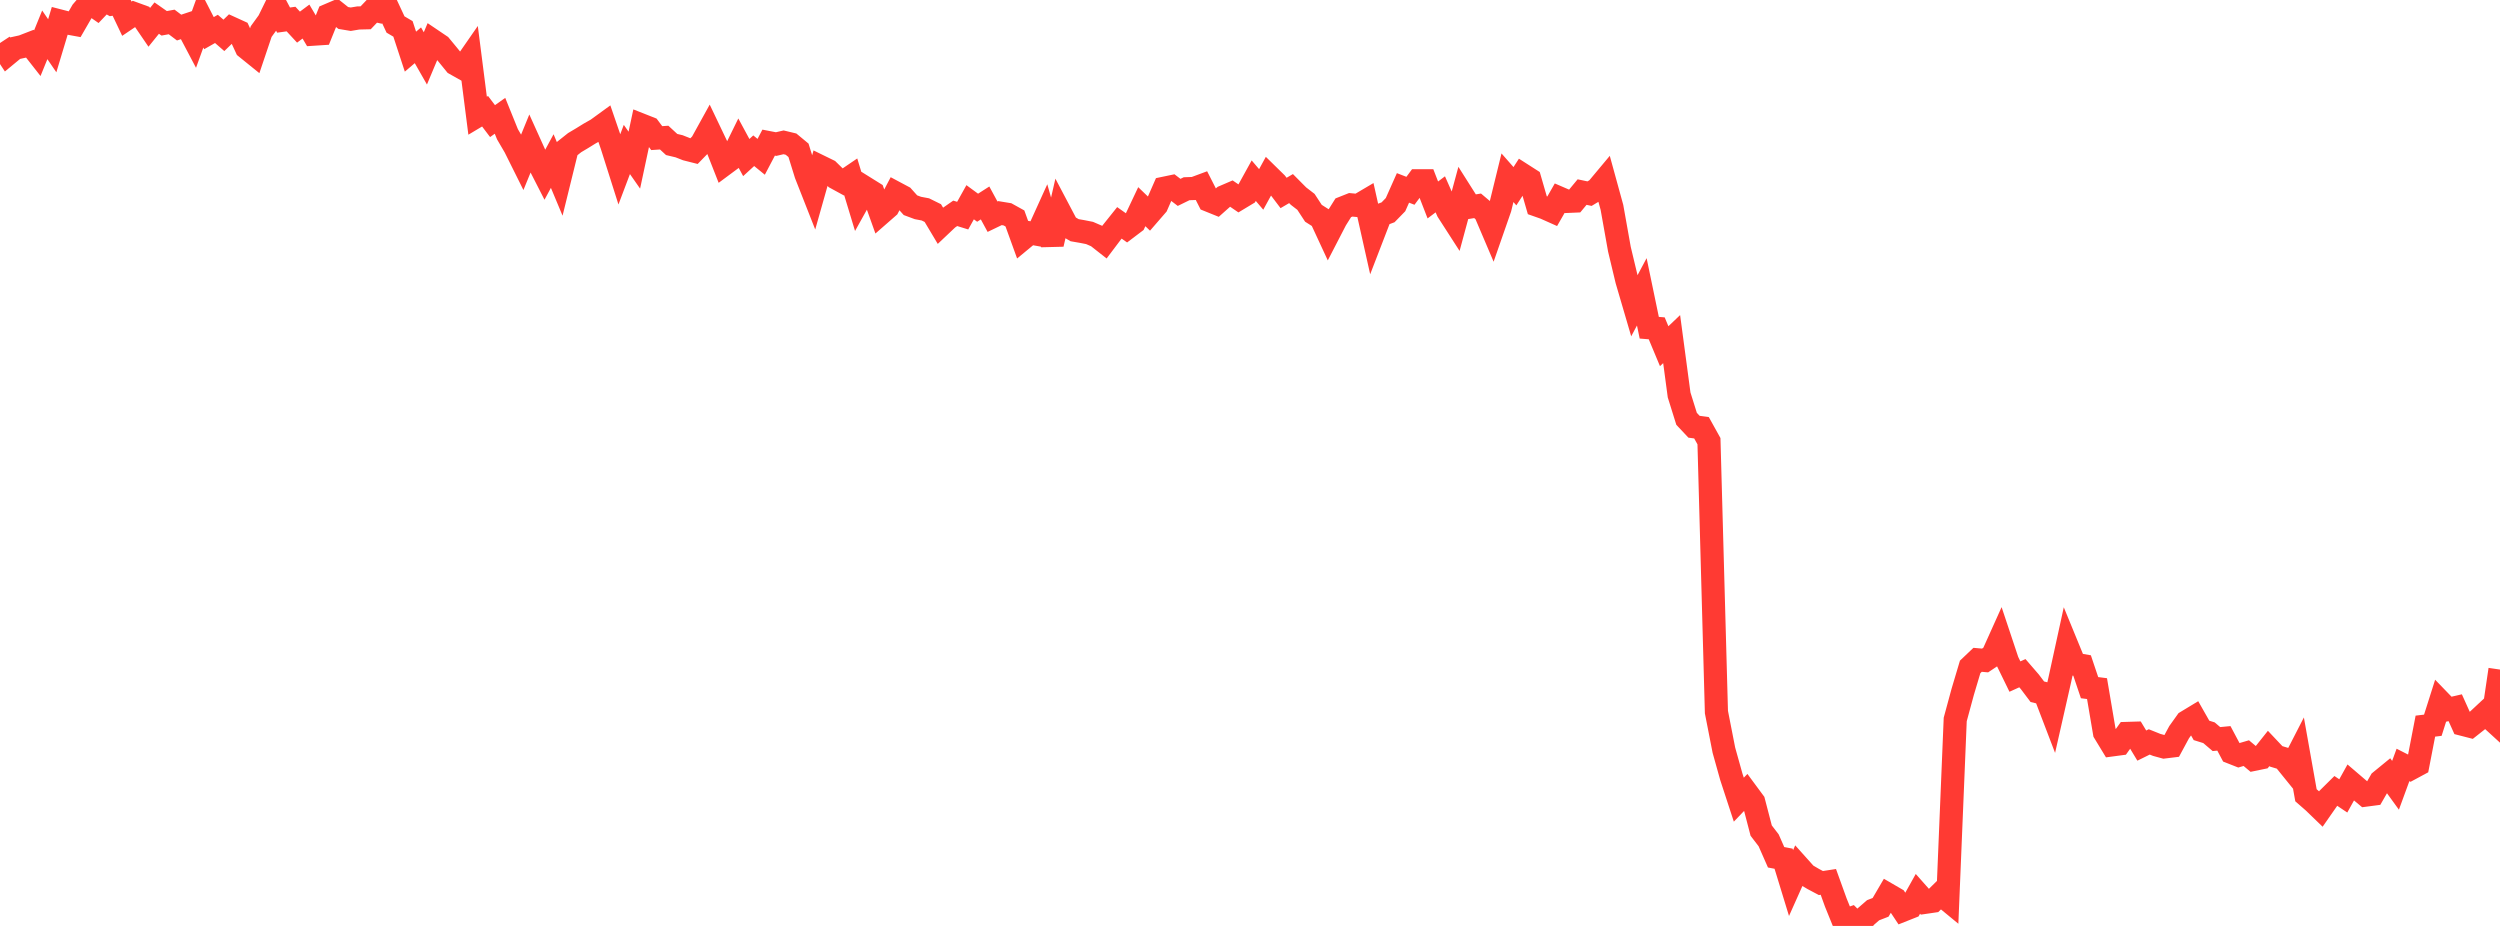 <?xml version="1.0" standalone="no"?>
<!DOCTYPE svg PUBLIC "-//W3C//DTD SVG 1.1//EN" "http://www.w3.org/Graphics/SVG/1.1/DTD/svg11.dtd">

<svg width="135" height="50" viewBox="0 0 135 50" preserveAspectRatio="none" 
  xmlns="http://www.w3.org/2000/svg"
  xmlns:xlink="http://www.w3.org/1999/xlink">


<polyline points="0.0, 2.323 0.403, 2.935 0.806, 2.603 1.209, 2.514 1.612, 2.358 2.015, 2.872 2.418, 1.881 2.821, 2.471 3.224, 1.132 3.627, 1.236 4.03, 1.31 4.433, 0.612 4.836, 0.143 5.239, 0.424 5.642, 0.0 6.045, 0.224 6.448, 0.164 6.851, 1.011 7.254, 0.739 7.657, 0.886 8.06, 1.476 8.463, 0.977 8.866, 1.259 9.269, 1.185 9.672, 1.489 10.075, 1.355 10.478, 2.119 10.881, 1.004 11.284, 1.79 11.687, 1.56 12.09, 1.91 12.493, 1.519 12.896, 1.703 13.299, 2.575 13.701, 2.9 14.104, 1.704 14.507, 1.147 14.91, 0.324 15.313, 1.085 15.716, 1.029 16.119, 1.465 16.522, 1.164 16.925, 1.845 17.328, 1.819 17.731, 0.821 18.134, 0.649 18.537, 0.971 18.94, 1.038 19.343, 0.971 19.746, 0.961 20.149, 0.538 20.552, 0.627 20.955, 0.458 21.358, 1.323 21.761, 1.56 22.164, 2.789 22.567, 2.446 22.97, 3.153 23.373, 2.194 23.776, 2.466 24.179, 2.954 24.582, 3.45 24.985, 3.677 25.388, 3.096 25.791, 6.248 26.194, 6.007 26.597, 6.54 27.0, 6.253 27.403, 7.25 27.806, 7.939 28.209, 8.748 28.612, 7.763 29.015, 8.655 29.418, 9.443 29.821, 8.697 30.224, 9.66 30.627, 8.023 31.03, 7.703 31.433, 7.463 31.836, 7.214 32.239, 6.986 32.642, 6.693 33.045, 7.868 33.448, 9.138 33.851, 8.071 34.254, 8.648 34.657, 6.76 35.06, 6.919 35.463, 7.458 35.866, 7.431 36.269, 7.803 36.672, 7.899 37.075, 8.058 37.478, 8.16 37.881, 7.745 38.284, 7.015 38.687, 7.859 39.09, 8.884 39.493, 8.585 39.896, 7.762 40.299, 8.508 40.701, 8.139 41.104, 8.468 41.507, 7.702 41.91, 7.78 42.313, 7.686 42.716, 7.783 43.119, 8.117 43.522, 9.415 43.925, 10.439 44.328, 9.013 44.731, 9.21 45.134, 9.605 45.537, 9.825 45.94, 9.551 46.343, 10.881 46.746, 10.157 47.149, 10.408 47.552, 11.536 47.955, 11.184 48.358, 10.416 48.761, 10.631 49.164, 11.081 49.567, 11.231 49.97, 11.307 50.373, 11.506 50.776, 12.181 51.179, 11.8 51.582, 11.52 51.985, 11.644 52.388, 10.921 52.791, 11.217 53.194, 10.959 53.597, 11.702 54.0, 11.508 54.403, 11.574 54.806, 11.797 55.209, 12.911 55.612, 12.578 56.015, 12.65 56.418, 11.762 56.821, 13.183 57.224, 11.429 57.627, 12.194 58.03, 12.431 58.433, 12.501 58.836, 12.58 59.239, 12.755 59.642, 13.072 60.045, 12.538 60.448, 12.034 60.851, 12.319 61.254, 12.014 61.657, 11.161 62.06, 11.549 62.463, 11.084 62.866, 10.165 63.269, 10.081 63.672, 10.389 64.075, 10.192 64.478, 10.178 64.881, 10.028 65.284, 10.821 65.687, 10.984 66.09, 10.625 66.493, 10.452 66.896, 10.728 67.299, 10.485 67.701, 9.756 68.104, 10.229 68.507, 9.493 68.91, 9.888 69.313, 10.42 69.716, 10.184 70.119, 10.59 70.522, 10.901 70.925, 11.517 71.328, 11.773 71.731, 12.642 72.134, 11.862 72.537, 11.22 72.94, 11.06 73.343, 11.098 73.746, 10.86 74.149, 12.661 74.552, 11.616 74.955, 11.465 75.358, 11.051 75.761, 10.147 76.164, 10.303 76.567, 9.76 76.97, 9.76 77.373, 10.798 77.776, 10.494 78.179, 11.404 78.582, 12.03 78.985, 10.543 79.388, 11.18 79.791, 11.114 80.194, 11.455 80.597, 12.401 81.0, 11.244 81.403, 9.598 81.806, 10.056 82.209, 9.431 82.612, 9.689 83.015, 11.083 83.418, 11.225 83.821, 11.405 84.224, 10.701 84.627, 10.875 85.03, 10.858 85.433, 10.372 85.836, 10.457 86.239, 10.214 86.642, 9.732 87.045, 11.199 87.448, 13.456 87.851, 15.14 88.254, 16.515 88.657, 15.758 89.06, 17.697 89.463, 17.73 89.866, 18.695 90.269, 18.312 90.672, 21.326 91.075, 22.616 91.478, 23.044 91.881, 23.099 92.284, 23.824 92.687, 38.453 93.09, 40.51 93.493, 41.951 93.896, 43.183 94.299, 42.761 94.701, 43.305 95.104, 44.852 95.507, 45.378 95.91, 46.293 96.313, 46.37 96.716, 47.686 97.119, 46.784 97.522, 47.234 97.925, 47.47 98.328, 47.684 98.731, 47.622 99.134, 48.739 99.537, 49.733 99.94, 49.593 100.343, 50.0 100.746, 49.502 101.149, 49.152 101.552, 48.996 101.955, 48.307 102.358, 48.541 102.761, 49.149 103.164, 48.989 103.567, 48.268 103.97, 48.723 104.373, 48.664 104.776, 48.269 105.179, 48.601 105.582, 38.851 105.985, 37.365 106.388, 36.013 106.791, 35.63 107.194, 35.666 107.597, 35.397 108.0, 34.501 108.403, 35.71 108.806, 36.535 109.209, 36.352 109.612, 36.818 110.015, 37.353 110.418, 37.452 110.821, 38.506 111.224, 36.73 111.627, 34.884 112.03, 35.866 112.433, 35.937 112.836, 37.134 113.239, 37.185 113.642, 39.561 114.045, 40.224 114.448, 40.17 114.851, 39.606 115.254, 39.594 115.657, 40.262 116.06, 40.063 116.463, 40.225 116.866, 40.335 117.269, 40.286 117.672, 39.54 118.075, 38.976 118.478, 38.732 118.881, 39.442 119.284, 39.567 119.687, 39.91 120.09, 39.871 120.493, 40.628 120.896, 40.787 121.299, 40.669 121.701, 41.006 122.104, 40.923 122.507, 40.416 122.91, 40.843 123.313, 40.964 123.716, 41.462 124.119, 40.677 124.522, 42.944 124.925, 43.296 125.328, 43.685 125.731, 43.107 126.134, 42.708 126.537, 42.979 126.94, 42.253 127.343, 42.598 127.746, 42.935 128.149, 42.882 128.552, 42.18 128.955, 41.85 129.358, 42.406 129.761, 41.307 130.164, 41.512 130.567, 41.295 130.97, 39.211 131.373, 39.163 131.776, 37.893 132.179, 38.31 132.582, 38.217 132.985, 39.112 133.388, 39.216 133.791, 38.898 134.194, 38.522 134.597, 38.89 135.0, 36.157" fill="none" stroke="#ff3a33" stroke-width="1.25"/>

</svg>